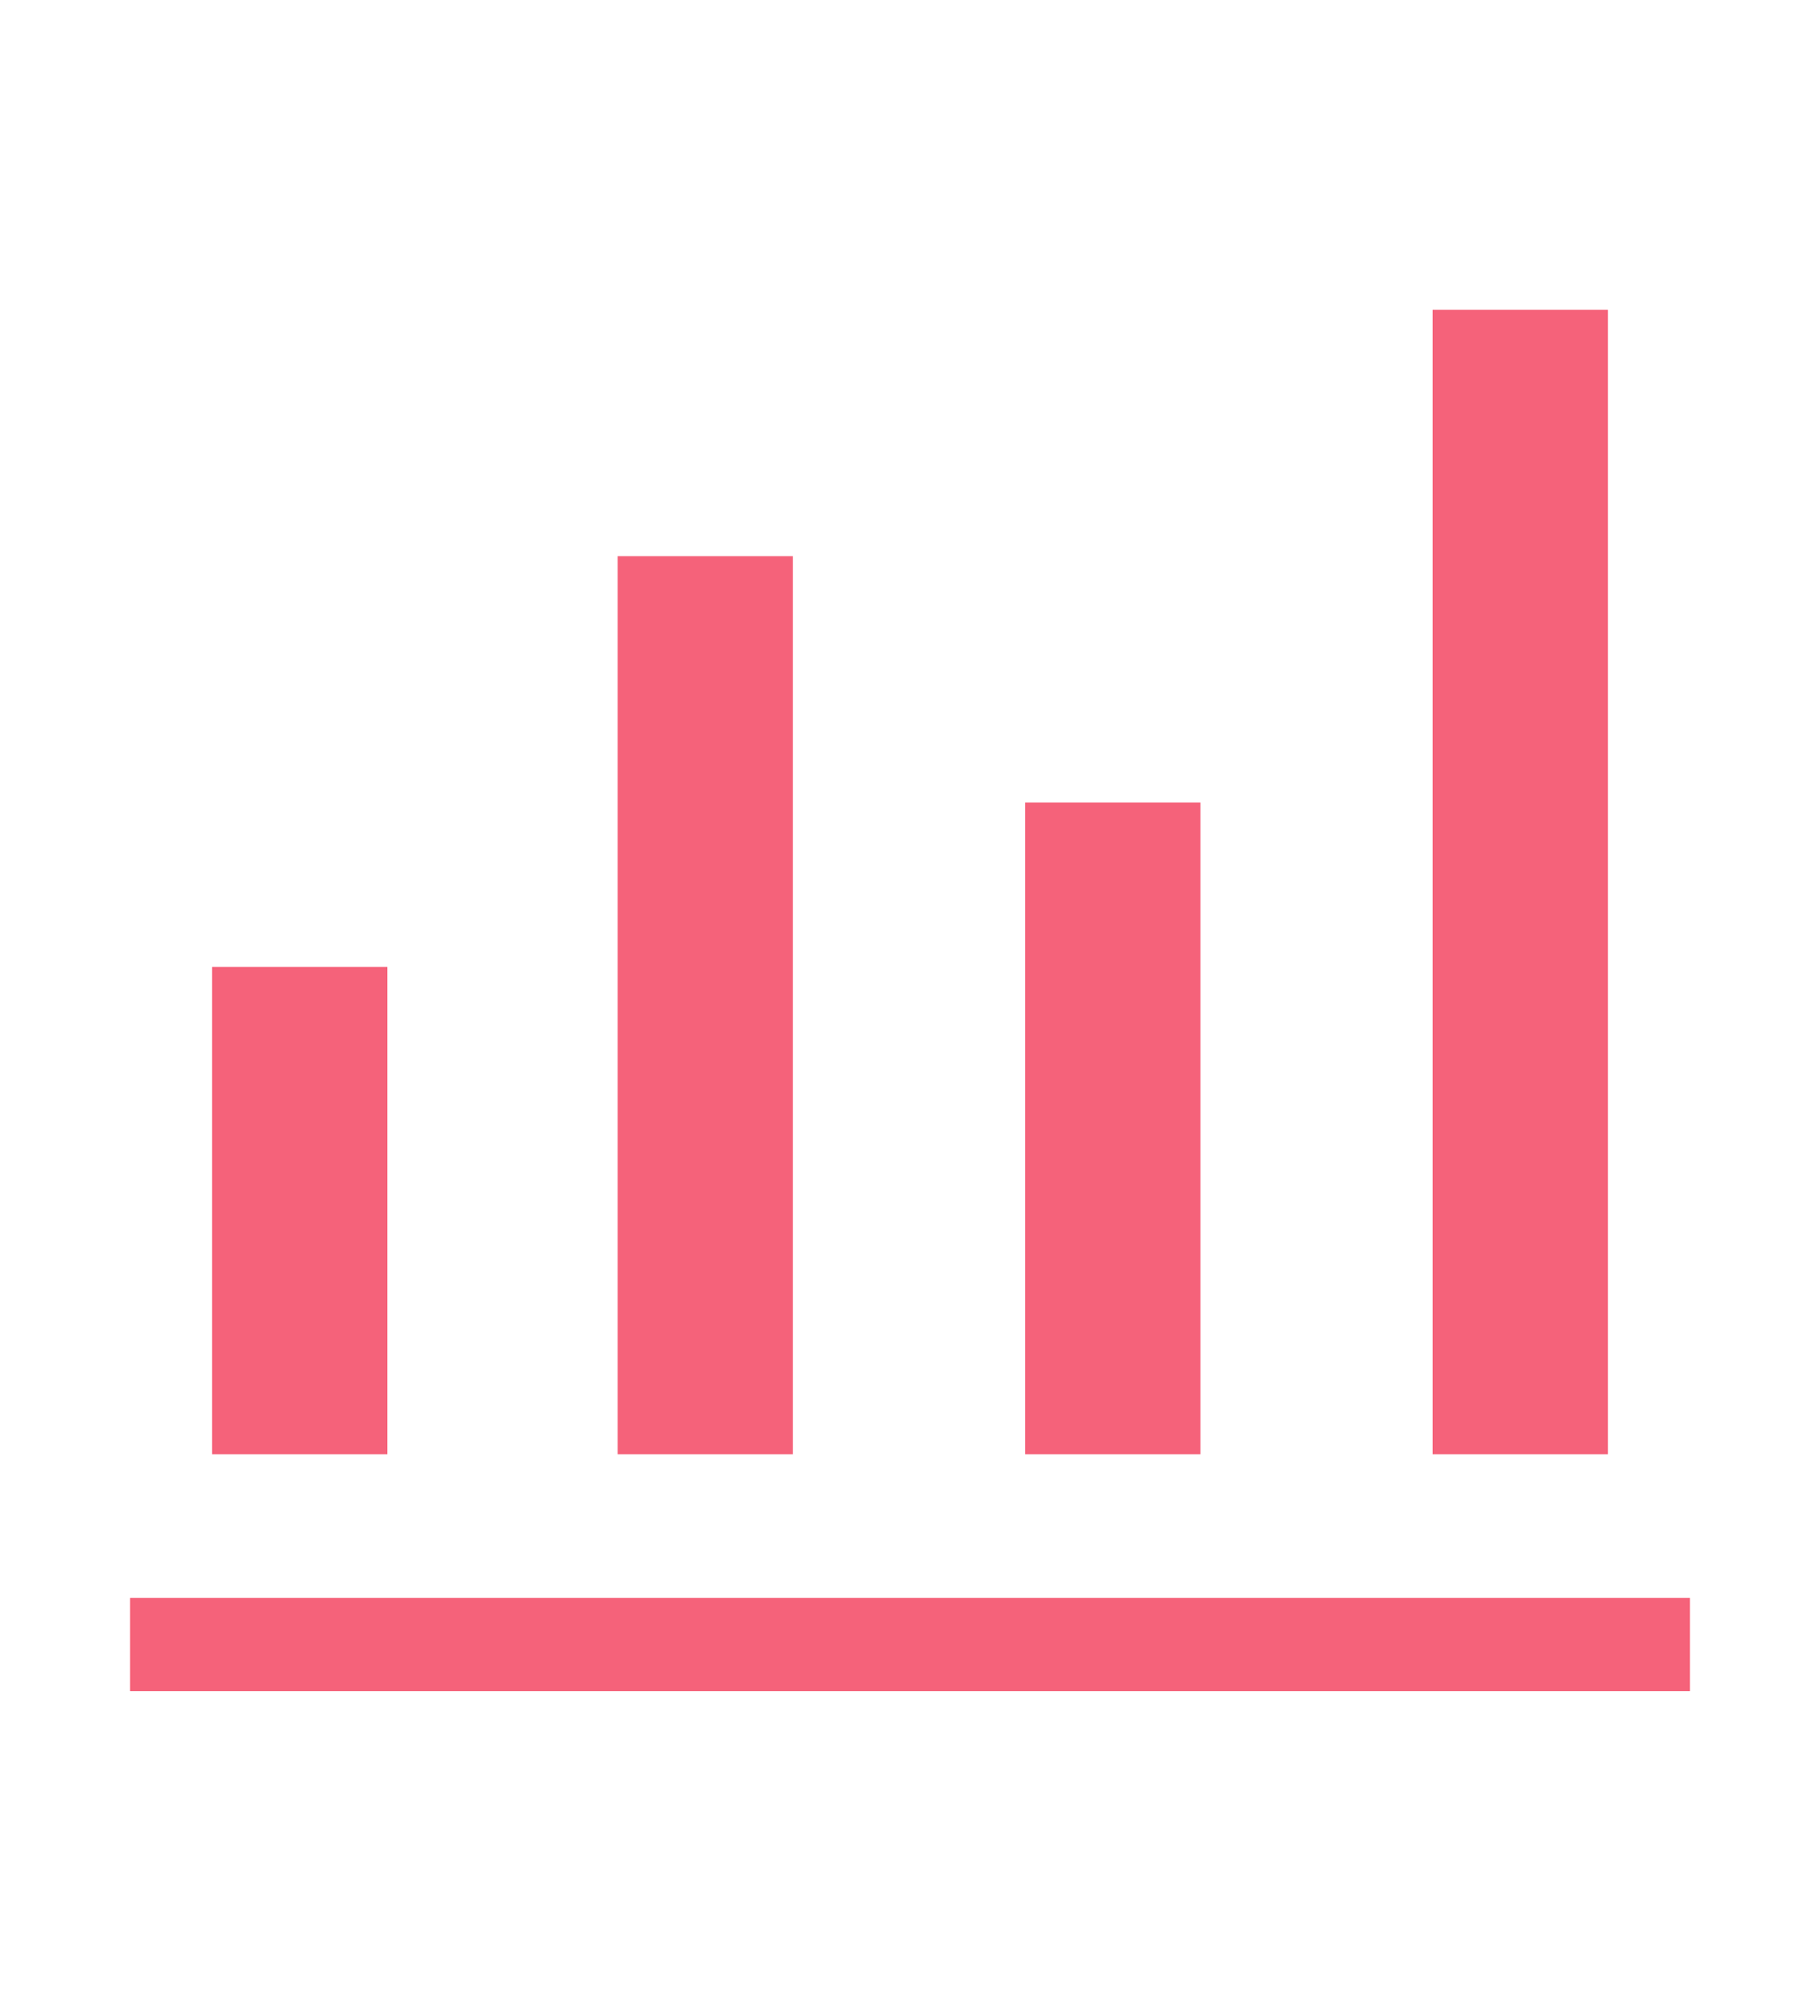 <svg width="56" height="62" viewBox="0 0 56 62" fill="none" xmlns="http://www.w3.org/2000/svg">
<path d="M4 52.012V49.146H52V52.012H4ZM6.526 44.725V29.737H11.919V44.725H6.526ZM19.003 44.725V17.105H24.395V44.725H19.003ZM31.542 44.725V24.684H36.934V44.725H31.542ZM44.081 44.725V9.526H49.474V44.725H44.081Z" fill="#F5627A"/>
</svg>
